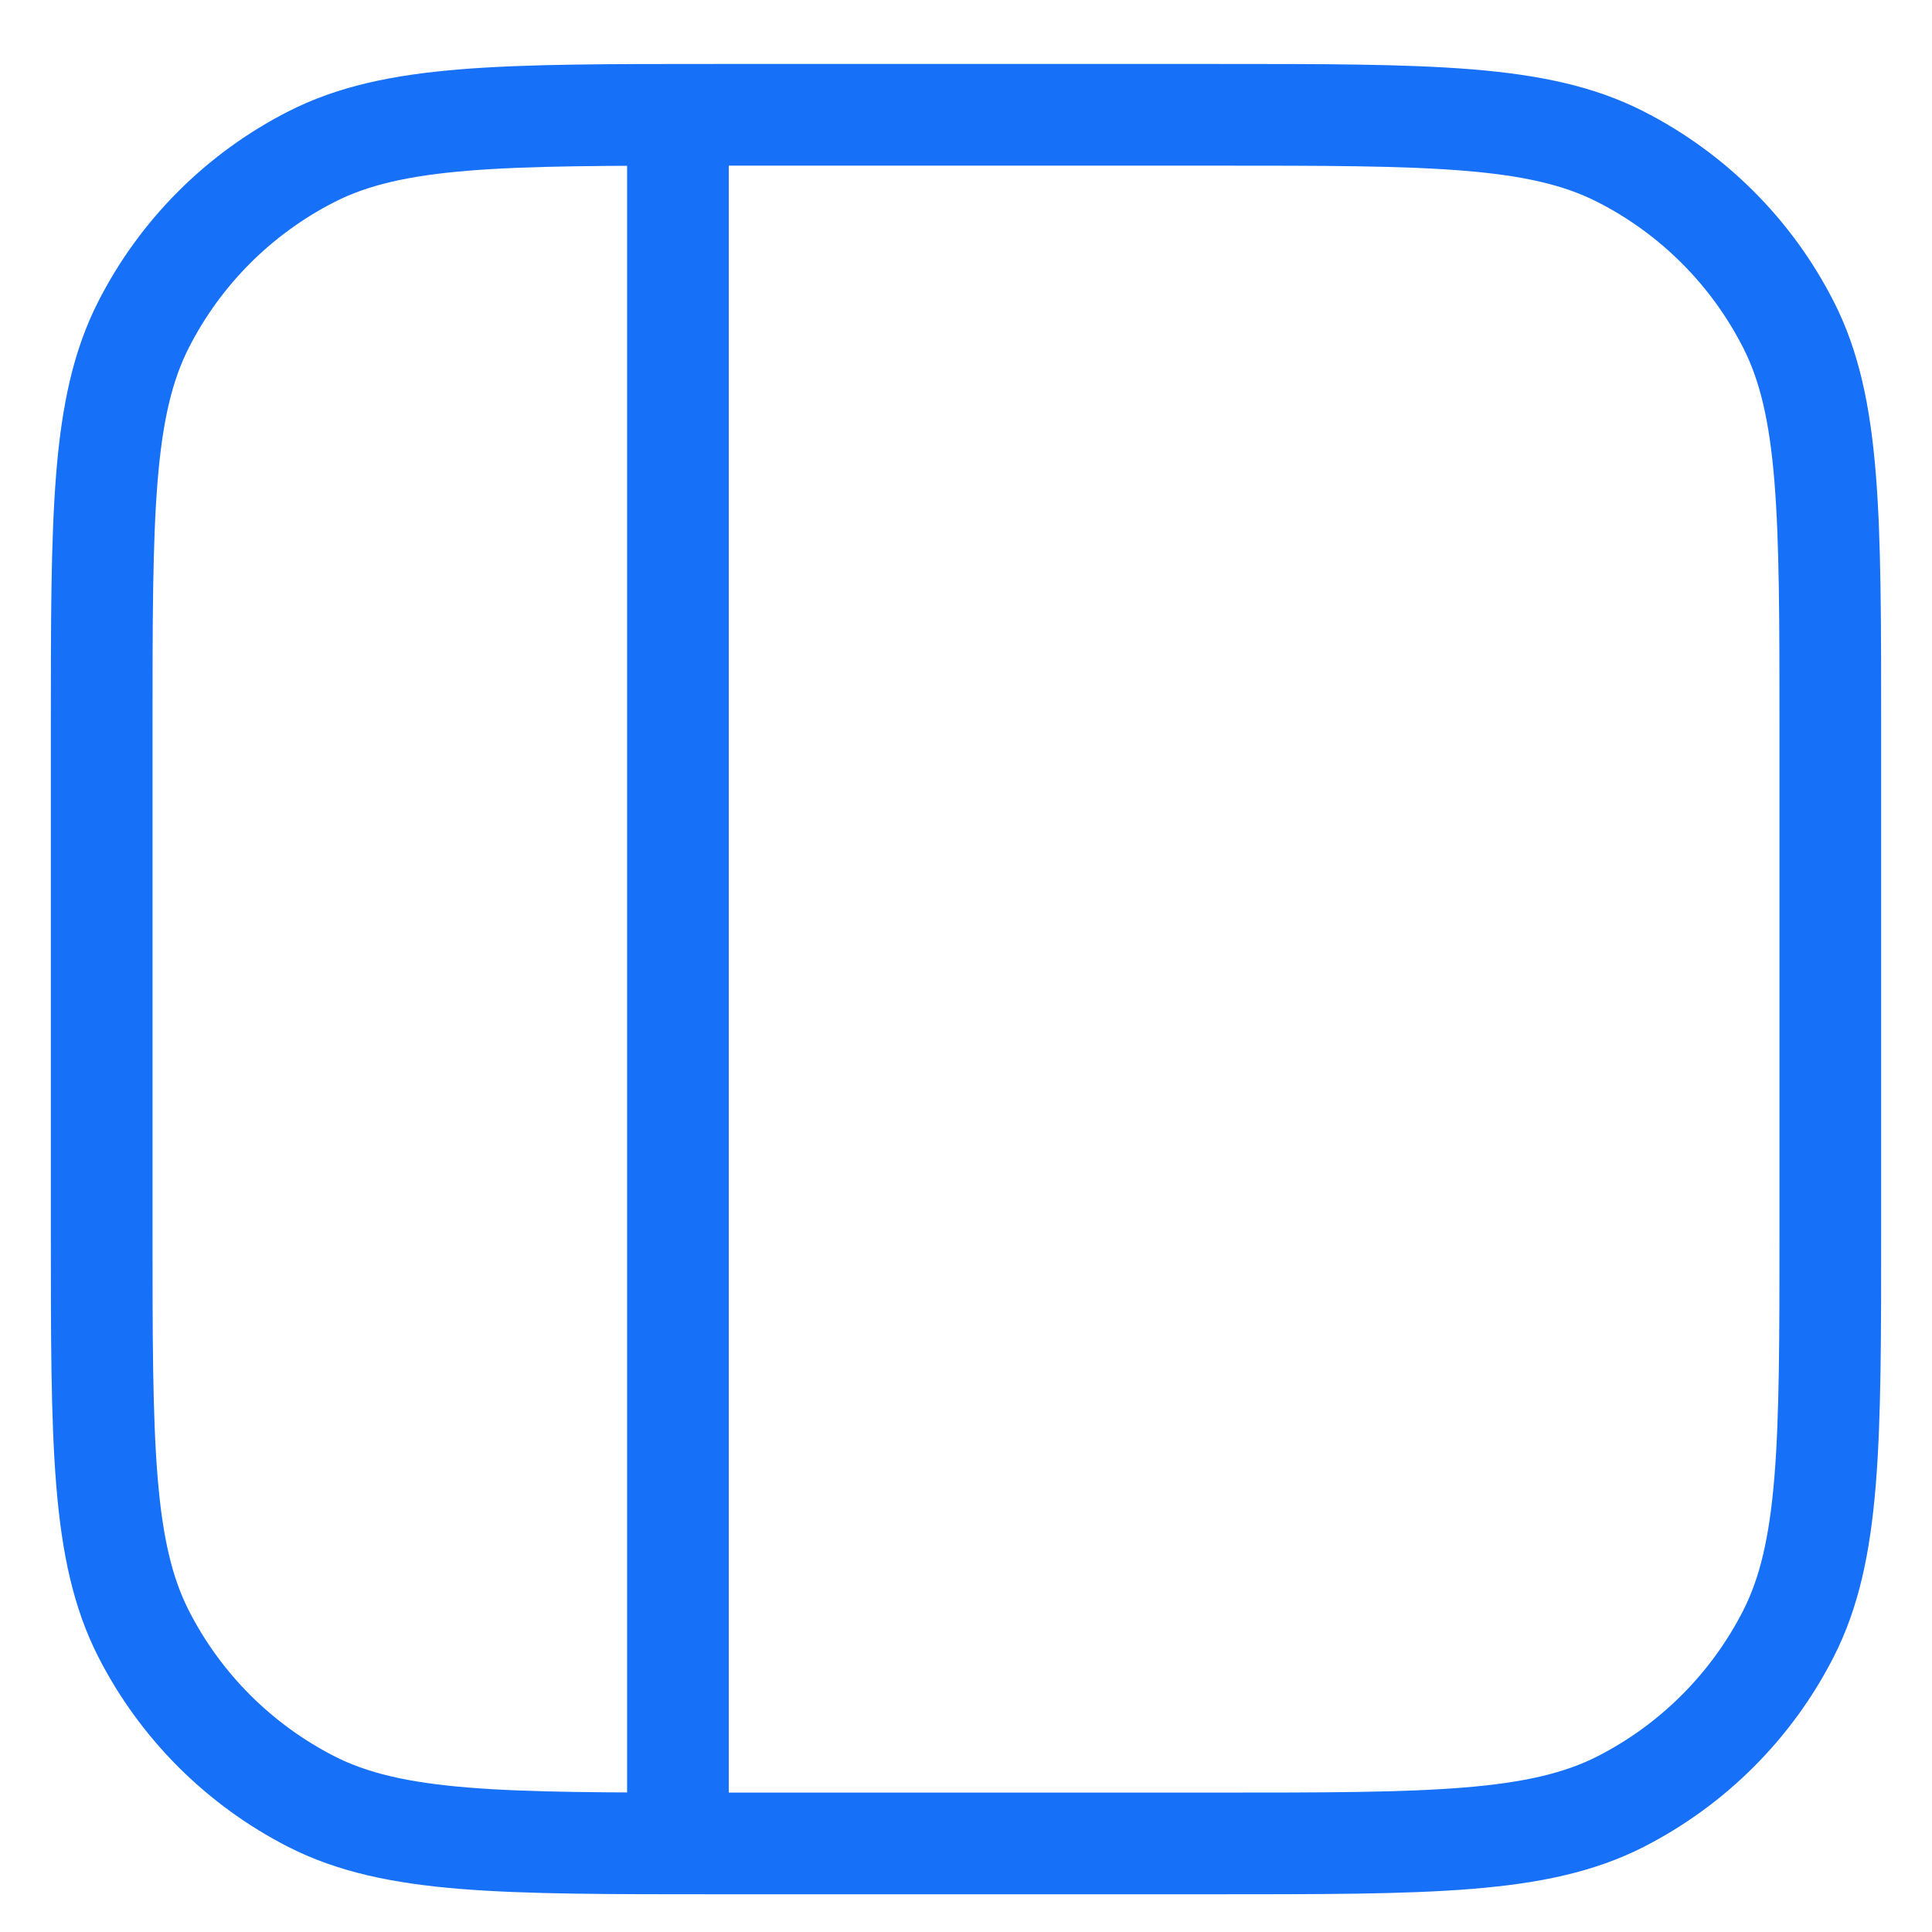<svg width="19" height="19" viewBox="0 0 19 19" fill="none" xmlns="http://www.w3.org/2000/svg">
<path d="M6.667 1.601V17.657M1 7.174C1 5.058 1 4 1.412 3.192C1.774 2.481 2.352 1.903 3.063 1.541C3.871 1.129 4.929 1.129 7.044 1.129H11.956C14.071 1.129 15.129 1.129 15.937 1.541C16.648 1.903 17.226 2.481 17.588 3.192C18 4 18 5.058 18 7.174V12.085C18 14.2 18 15.258 17.588 16.067C17.226 16.777 16.648 17.355 15.937 17.718C15.129 18.129 14.071 18.129 11.956 18.129H7.044C4.929 18.129 3.871 18.129 3.063 17.718C2.352 17.355 1.774 16.777 1.412 16.067C1 15.258 1 14.2 1 12.085V7.174Z" stroke="#1670F8" stroke-linecap="round" stroke-linejoin="round"/>
</svg>

